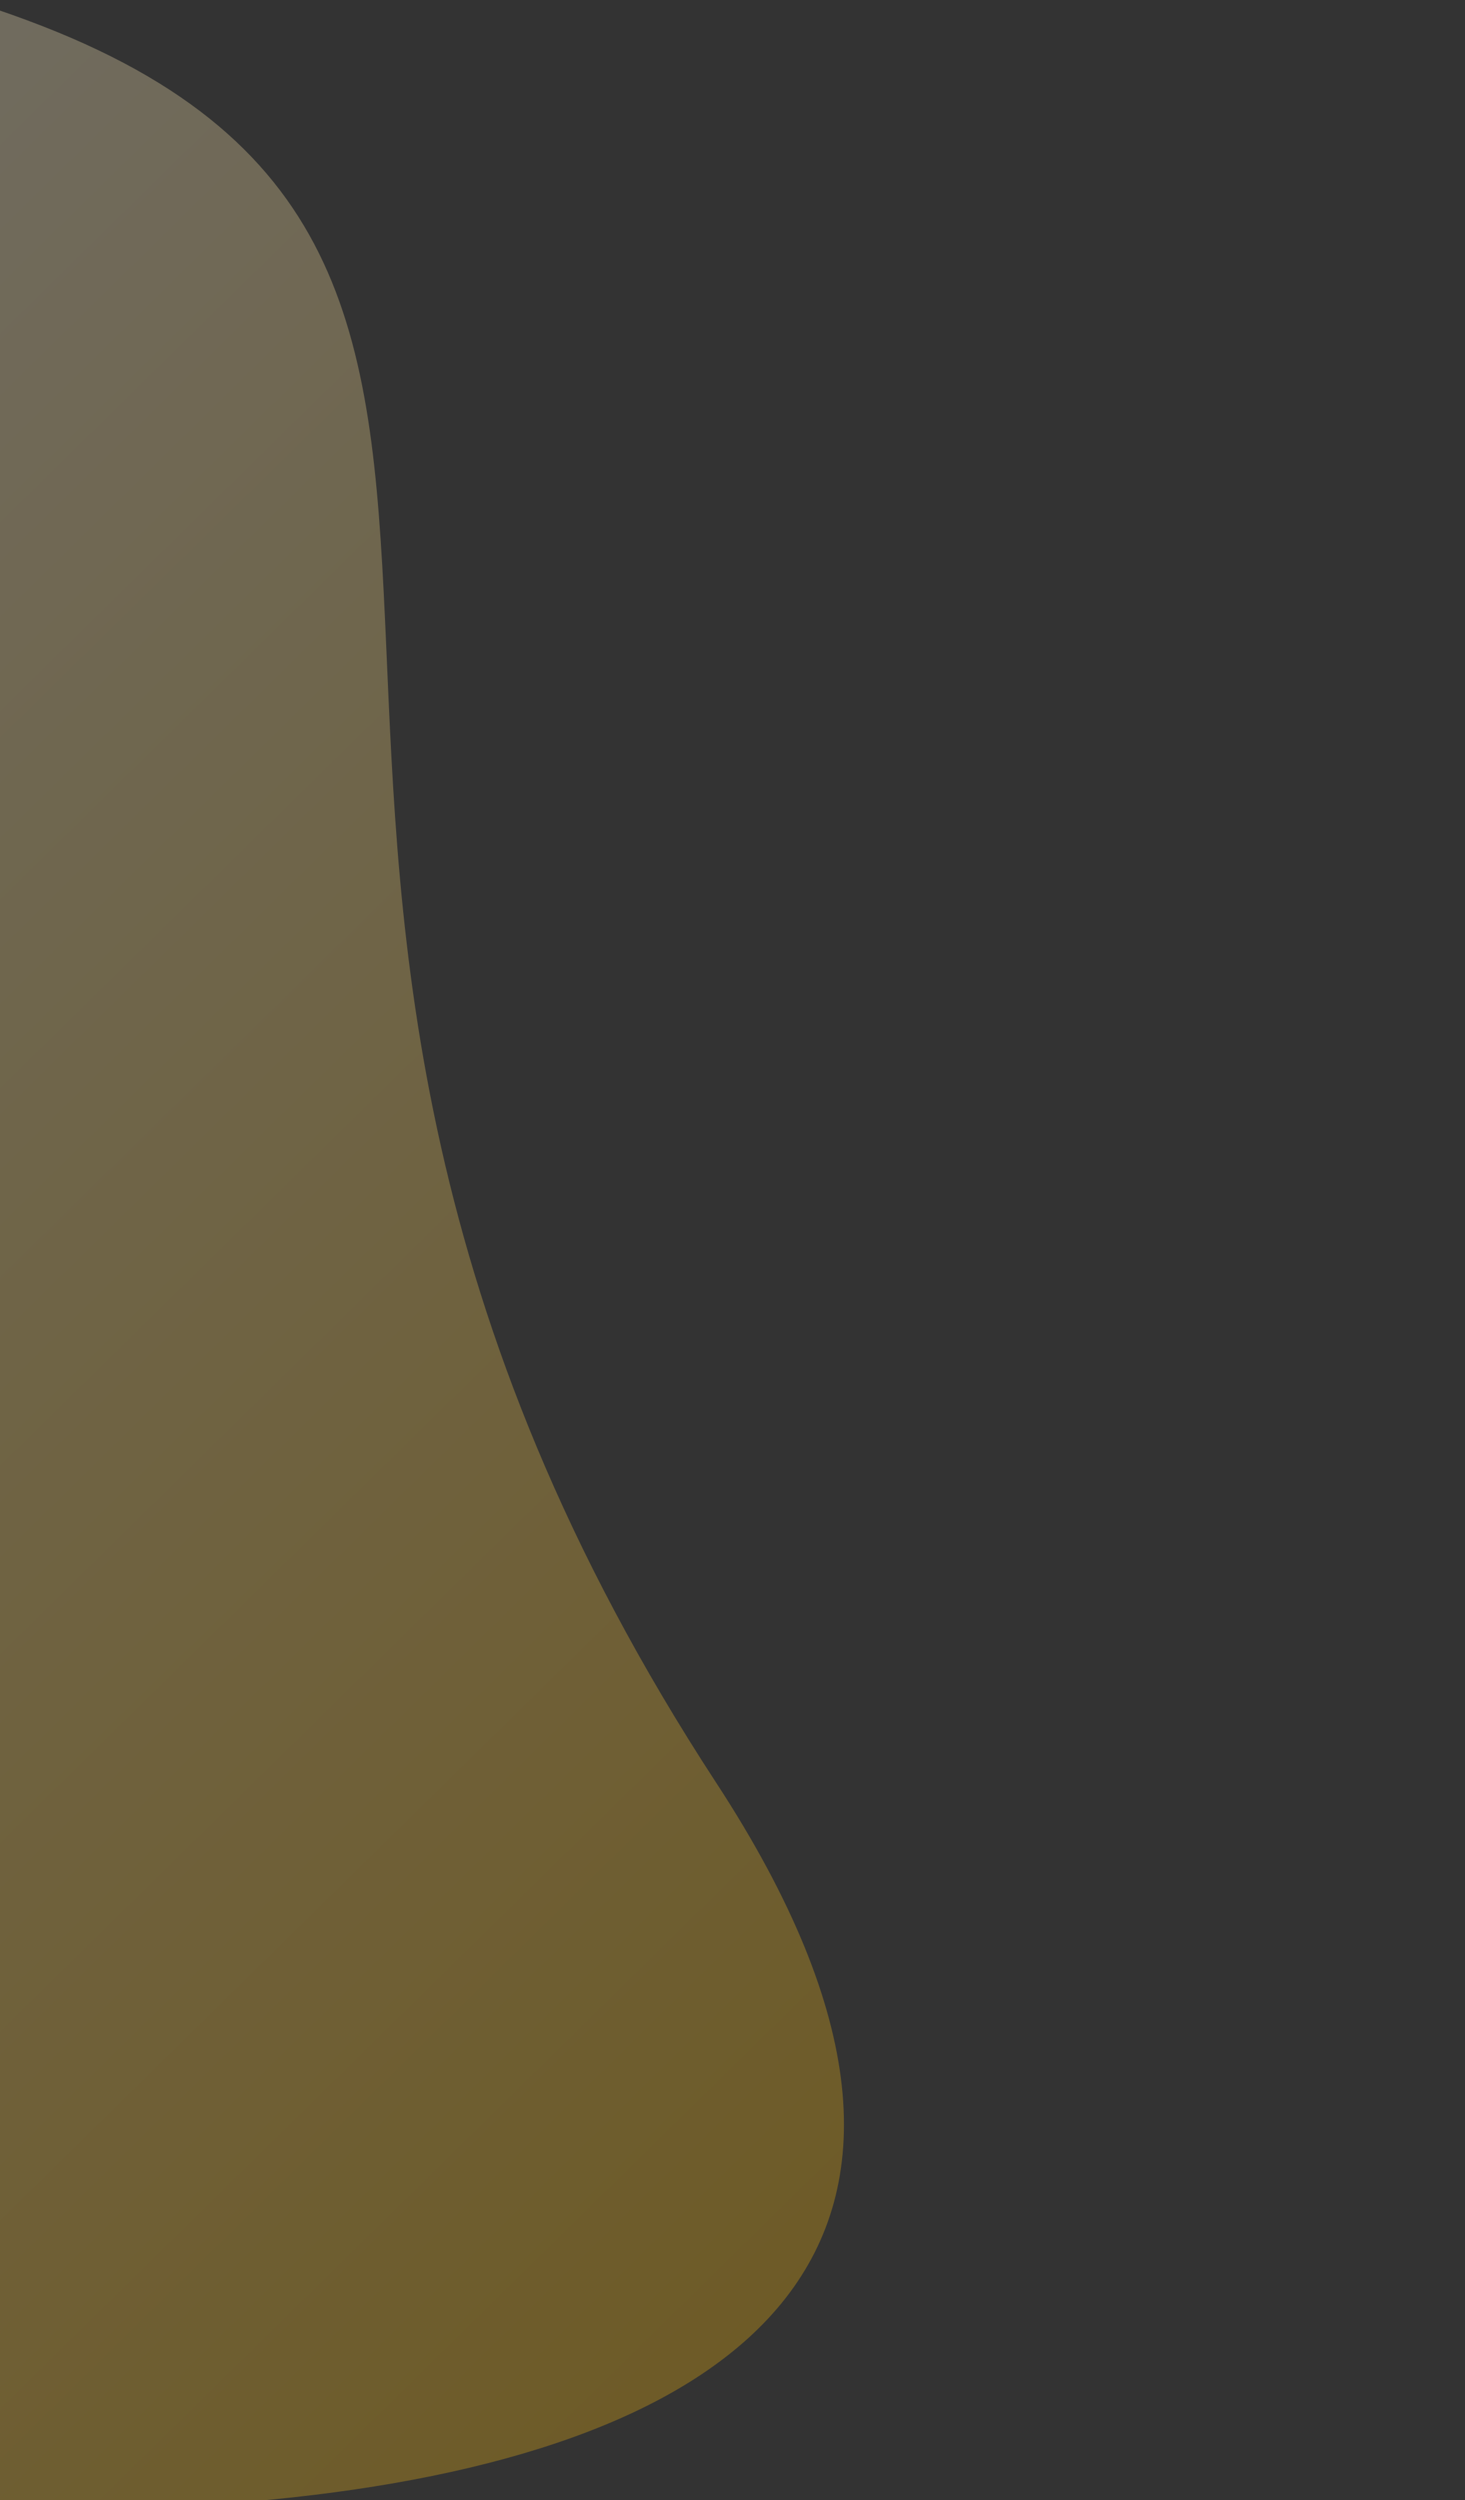 <svg width="245" height="418" viewBox="0 0 245 418" fill="none" xmlns="http://www.w3.org/2000/svg">
<rect x="0" y="0" width="245" height="418" fill="#333333" stroke="none"/>
<g clip-path="url(#clip0_166_8608)">
<path opacity="0.3" d="M119.788 298.076C17.219 141.112 112.714 45.467 7.048 4.347C-98.618 -36.772 -253.523 16.568 -294.697 122.376C-335.872 228.185 -283.591 347.293 -177.925 388.412C-72.259 429.531 222.357 455.04 119.788 298.076Z" fill="url(#paint0_linear_166_8608)"/>
</g>
<defs>
<linearGradient id="paint0_linear_166_8608" x1="126.935" y1="401.076" x2="-218.43" y2="49.447" gradientUnits="userSpaceOnUse">
<stop stop-color="#F7B606"/>
<stop offset="1" stop-color="white"/>
</linearGradient>
<clipPath id="clip0_166_8608">
<rect width="245" height="418" fill="white"/>
</clipPath>
</defs>
</svg>
